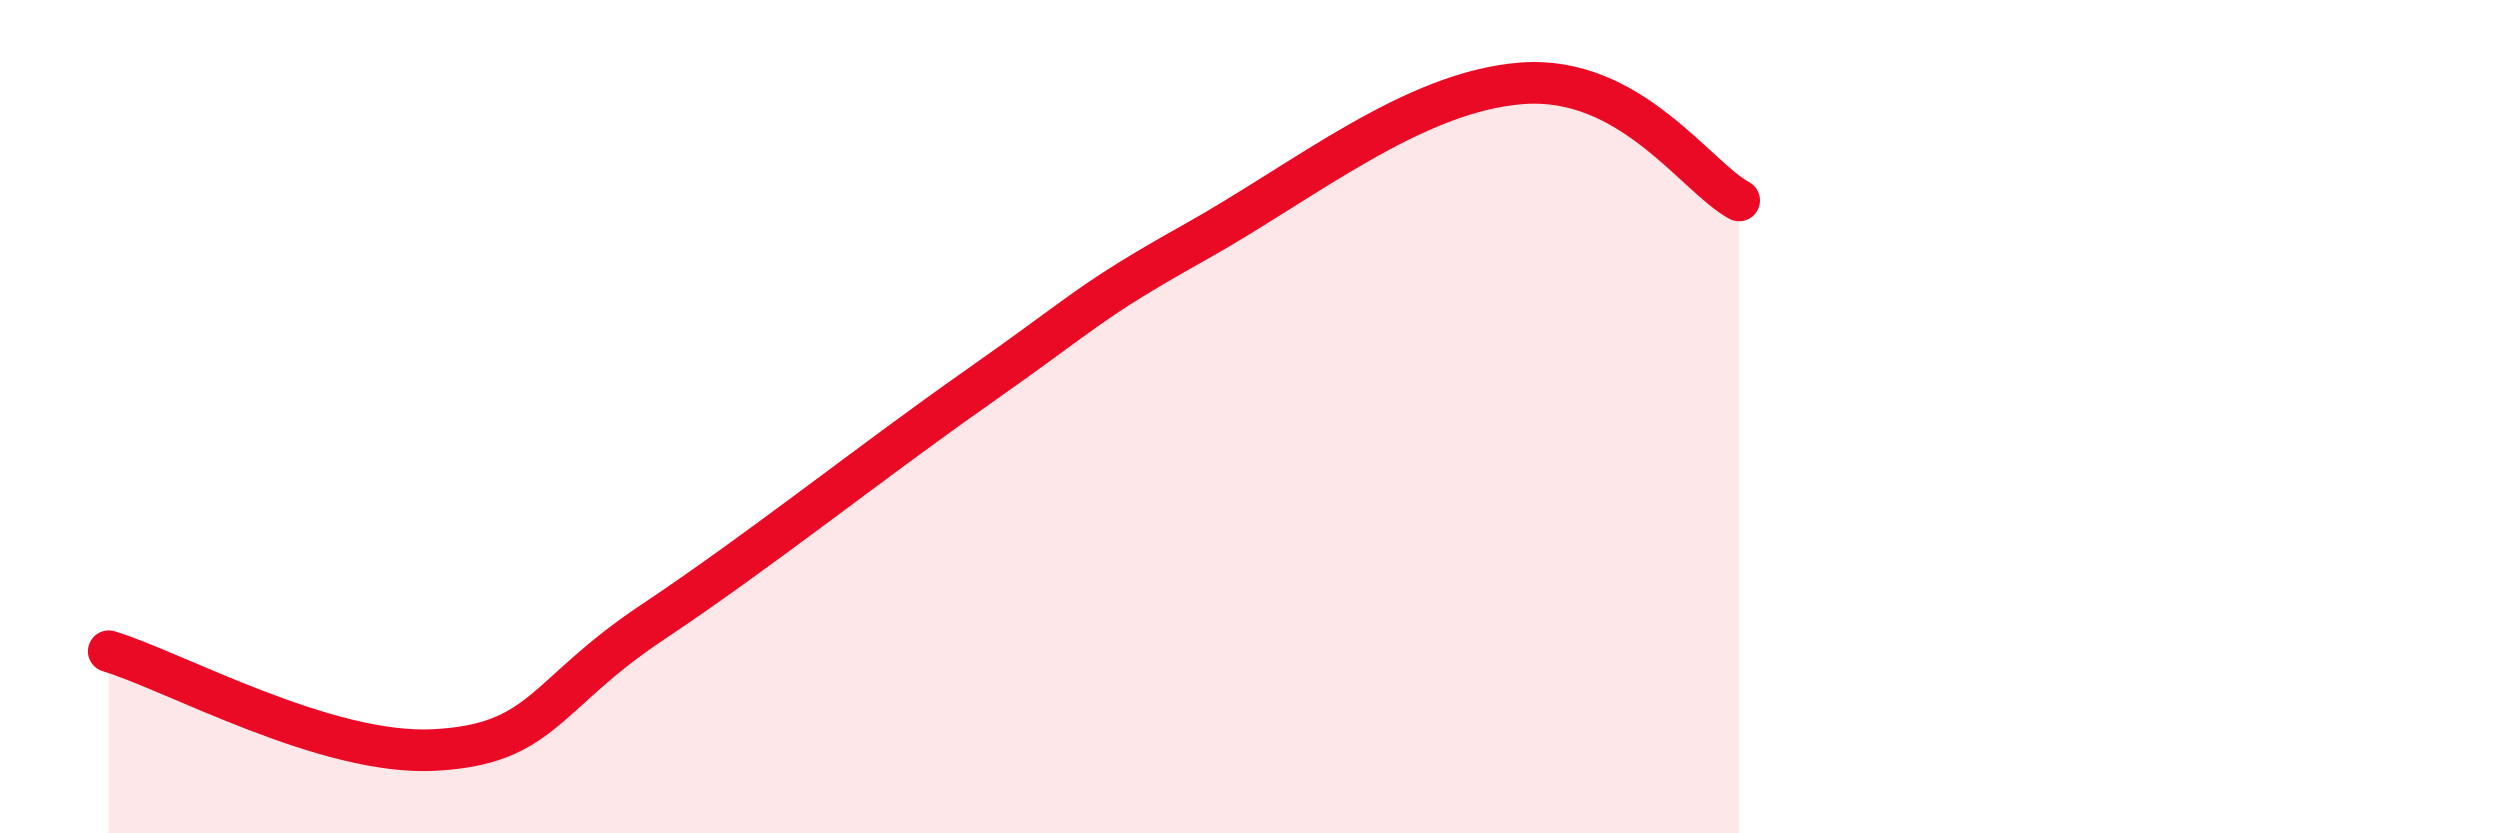 
    <svg width="60" height="20" viewBox="0 0 60 20" xmlns="http://www.w3.org/2000/svg">
      <path
        d="M 2.61,15.63 C 4.17,16.1 7.82,18.14 10.43,18 C 13.04,17.86 13.04,16.68 15.65,14.94 C 18.26,13.2 20.87,11.11 23.48,9.28 C 26.09,7.45 26.09,7.26 28.7,5.8 C 31.31,4.34 33.91,2.2 36.52,2 C 39.13,1.8 40.7,4.25 41.74,4.81L41.74 20L2.61 20Z"
        fill="#EB0A25"
        opacity="0.1"
        stroke-linecap="round"
        stroke-linejoin="round"
      />
      <path
        d="M 2.61,15.63 C 4.17,16.1 7.82,18.14 10.43,18 C 13.04,17.86 13.04,16.68 15.65,14.94 C 18.26,13.2 20.87,11.11 23.48,9.28 C 26.09,7.45 26.09,7.26 28.7,5.8 C 31.31,4.34 33.91,2.2 36.52,2 C 39.13,1.8 40.7,4.25 41.74,4.81"
        stroke="#EB0A25"
        stroke-width="1"
        fill="none"
        stroke-linecap="round"
        stroke-linejoin="round"
      />
    </svg>
  